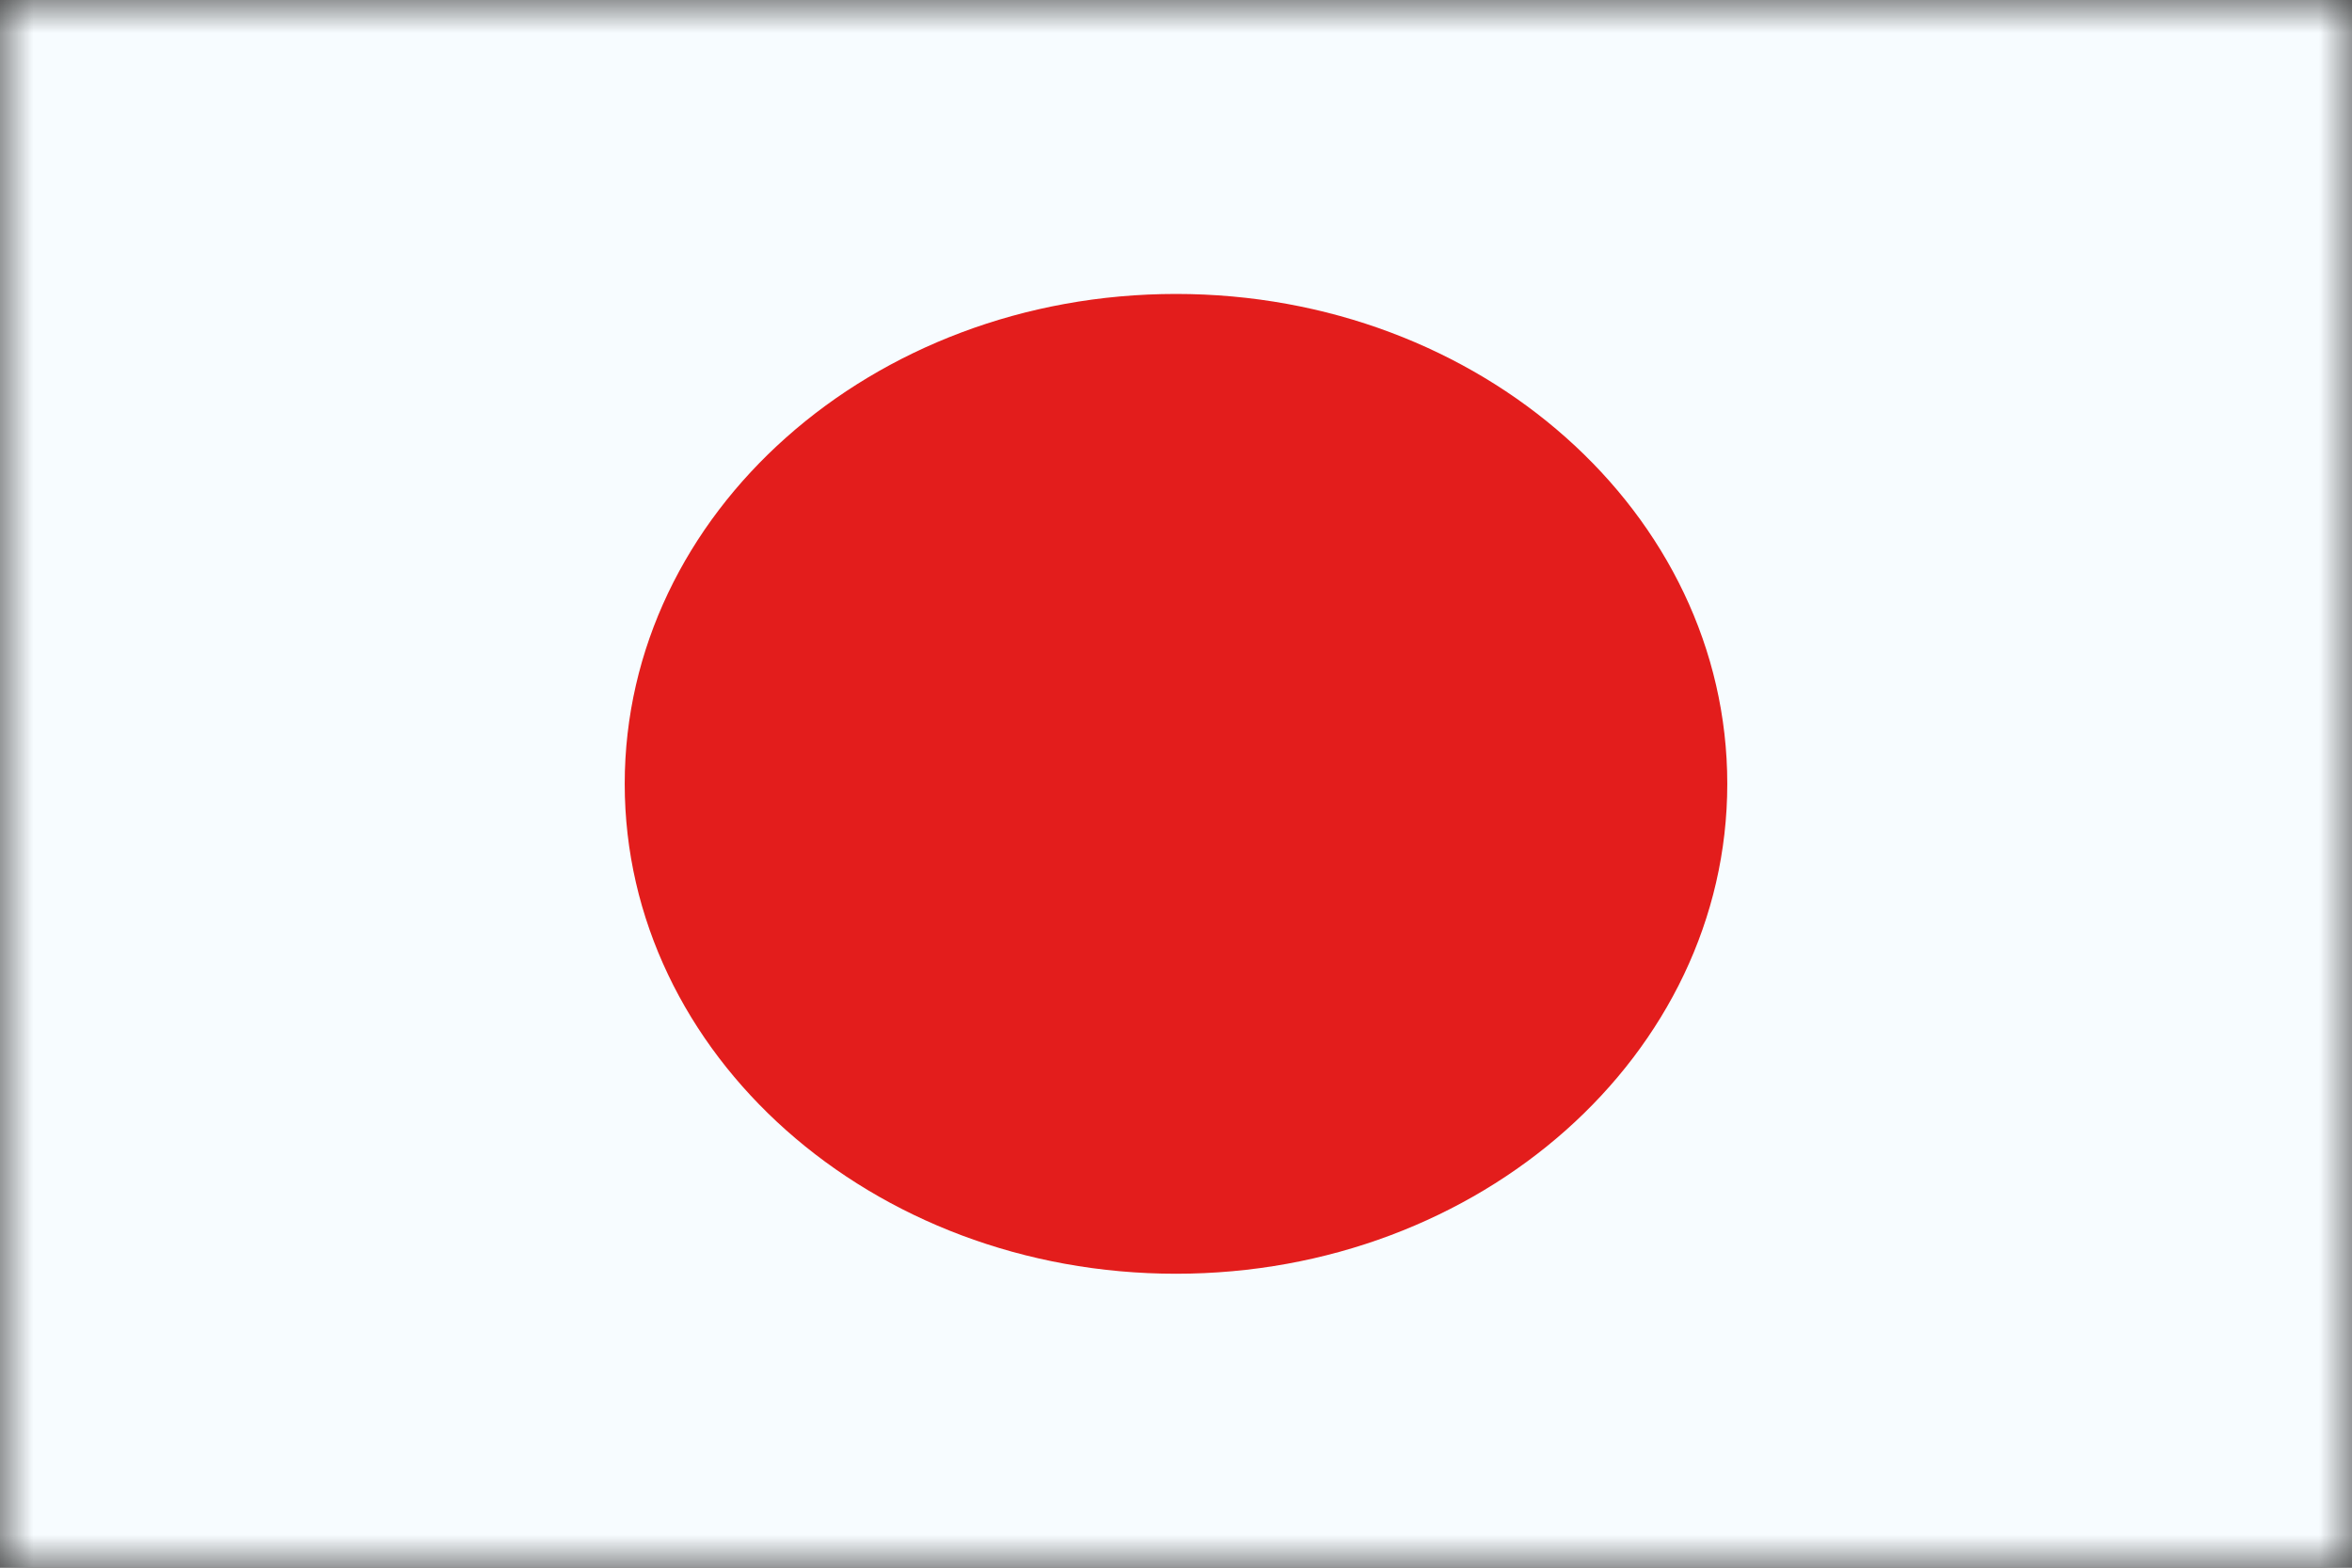 <svg width="36" height="24" viewBox="0 0 36 24" fill="none" xmlns="http://www.w3.org/2000/svg">
<rect x="0" y="0" width="36" height="24" fill="#333333" stroke="none"/>
<g clip-path="url(#clip0_4303_61403)">
<mask id="mask0_4303_61403" style="mask-type:luminance" maskUnits="userSpaceOnUse" x="0" y="0" width="36" height="24">
<rect width="36" height="24" fill="white"/>
</mask>
<g mask="url(#mask0_4303_61403)">
<path fill-rule="evenodd" clip-rule="evenodd" d="M0 0V24H36V0H0Z" fill="#F7FCFF"/>
<mask id="mask1_4303_61403" style="mask-type:luminance" maskUnits="userSpaceOnUse" x="0" y="0" width="36" height="24">
<path fill-rule="evenodd" clip-rule="evenodd" d="M0 0V24H36V0H0Z" fill="white"/>
</mask>
<g mask="url(#mask1_4303_61403)">
<path fill-rule="evenodd" clip-rule="evenodd" d="M18 19.5C22.66 19.5 26.438 16.142 26.438 12C26.438 7.858 22.66 4.5 18 4.5C13.34 4.5 9.562 7.858 9.562 12C9.562 16.142 13.34 19.5 18 19.5Z" fill="#E31D1C"/>
</g>
</g>
</g>
<defs>
<clipPath id="clip0_4303_61403">
<rect width="36" height="24" fill="white"/>
</clipPath>
</defs>
</svg>
